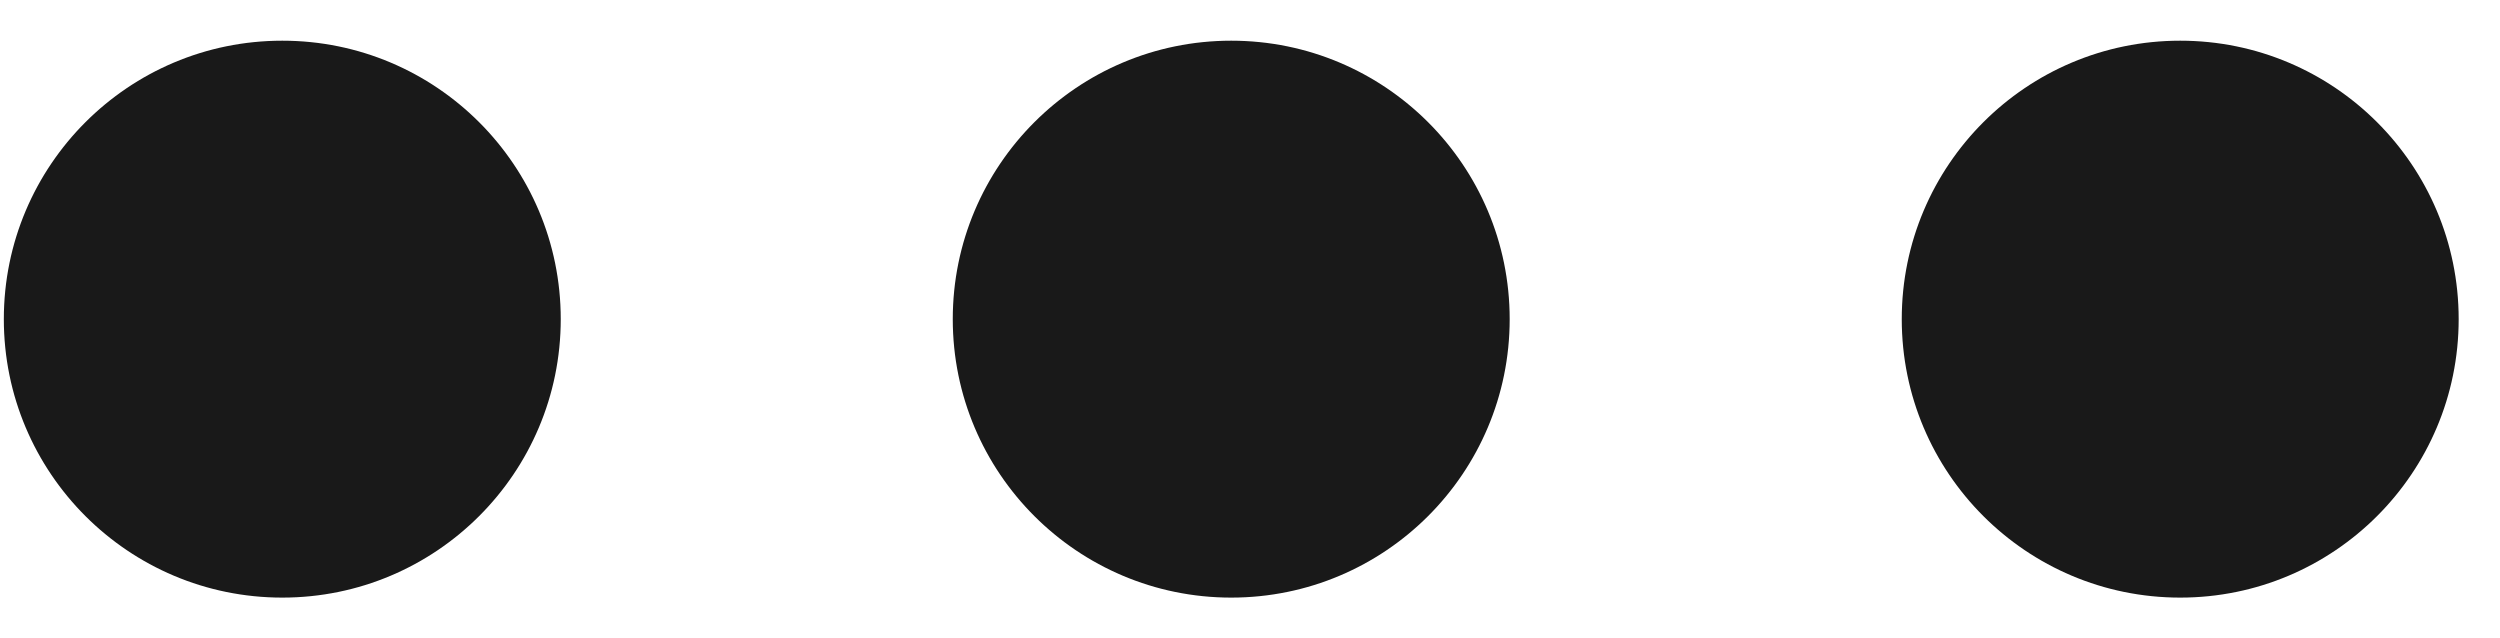 <svg xmlns="http://www.w3.org/2000/svg" width="47" height="12" viewBox="0 0 47 12" fill="none"><circle r="5.235" transform="matrix(1 0 0 -1 5.307 6)" fill="#191919"/><circle r="5.235" transform="matrix(1 0 0 -1 23.147 6)" fill="#191919"/><circle r="5.235" transform="matrix(1 0 0 -1 40.988 6)" fill="#191919"/></svg>